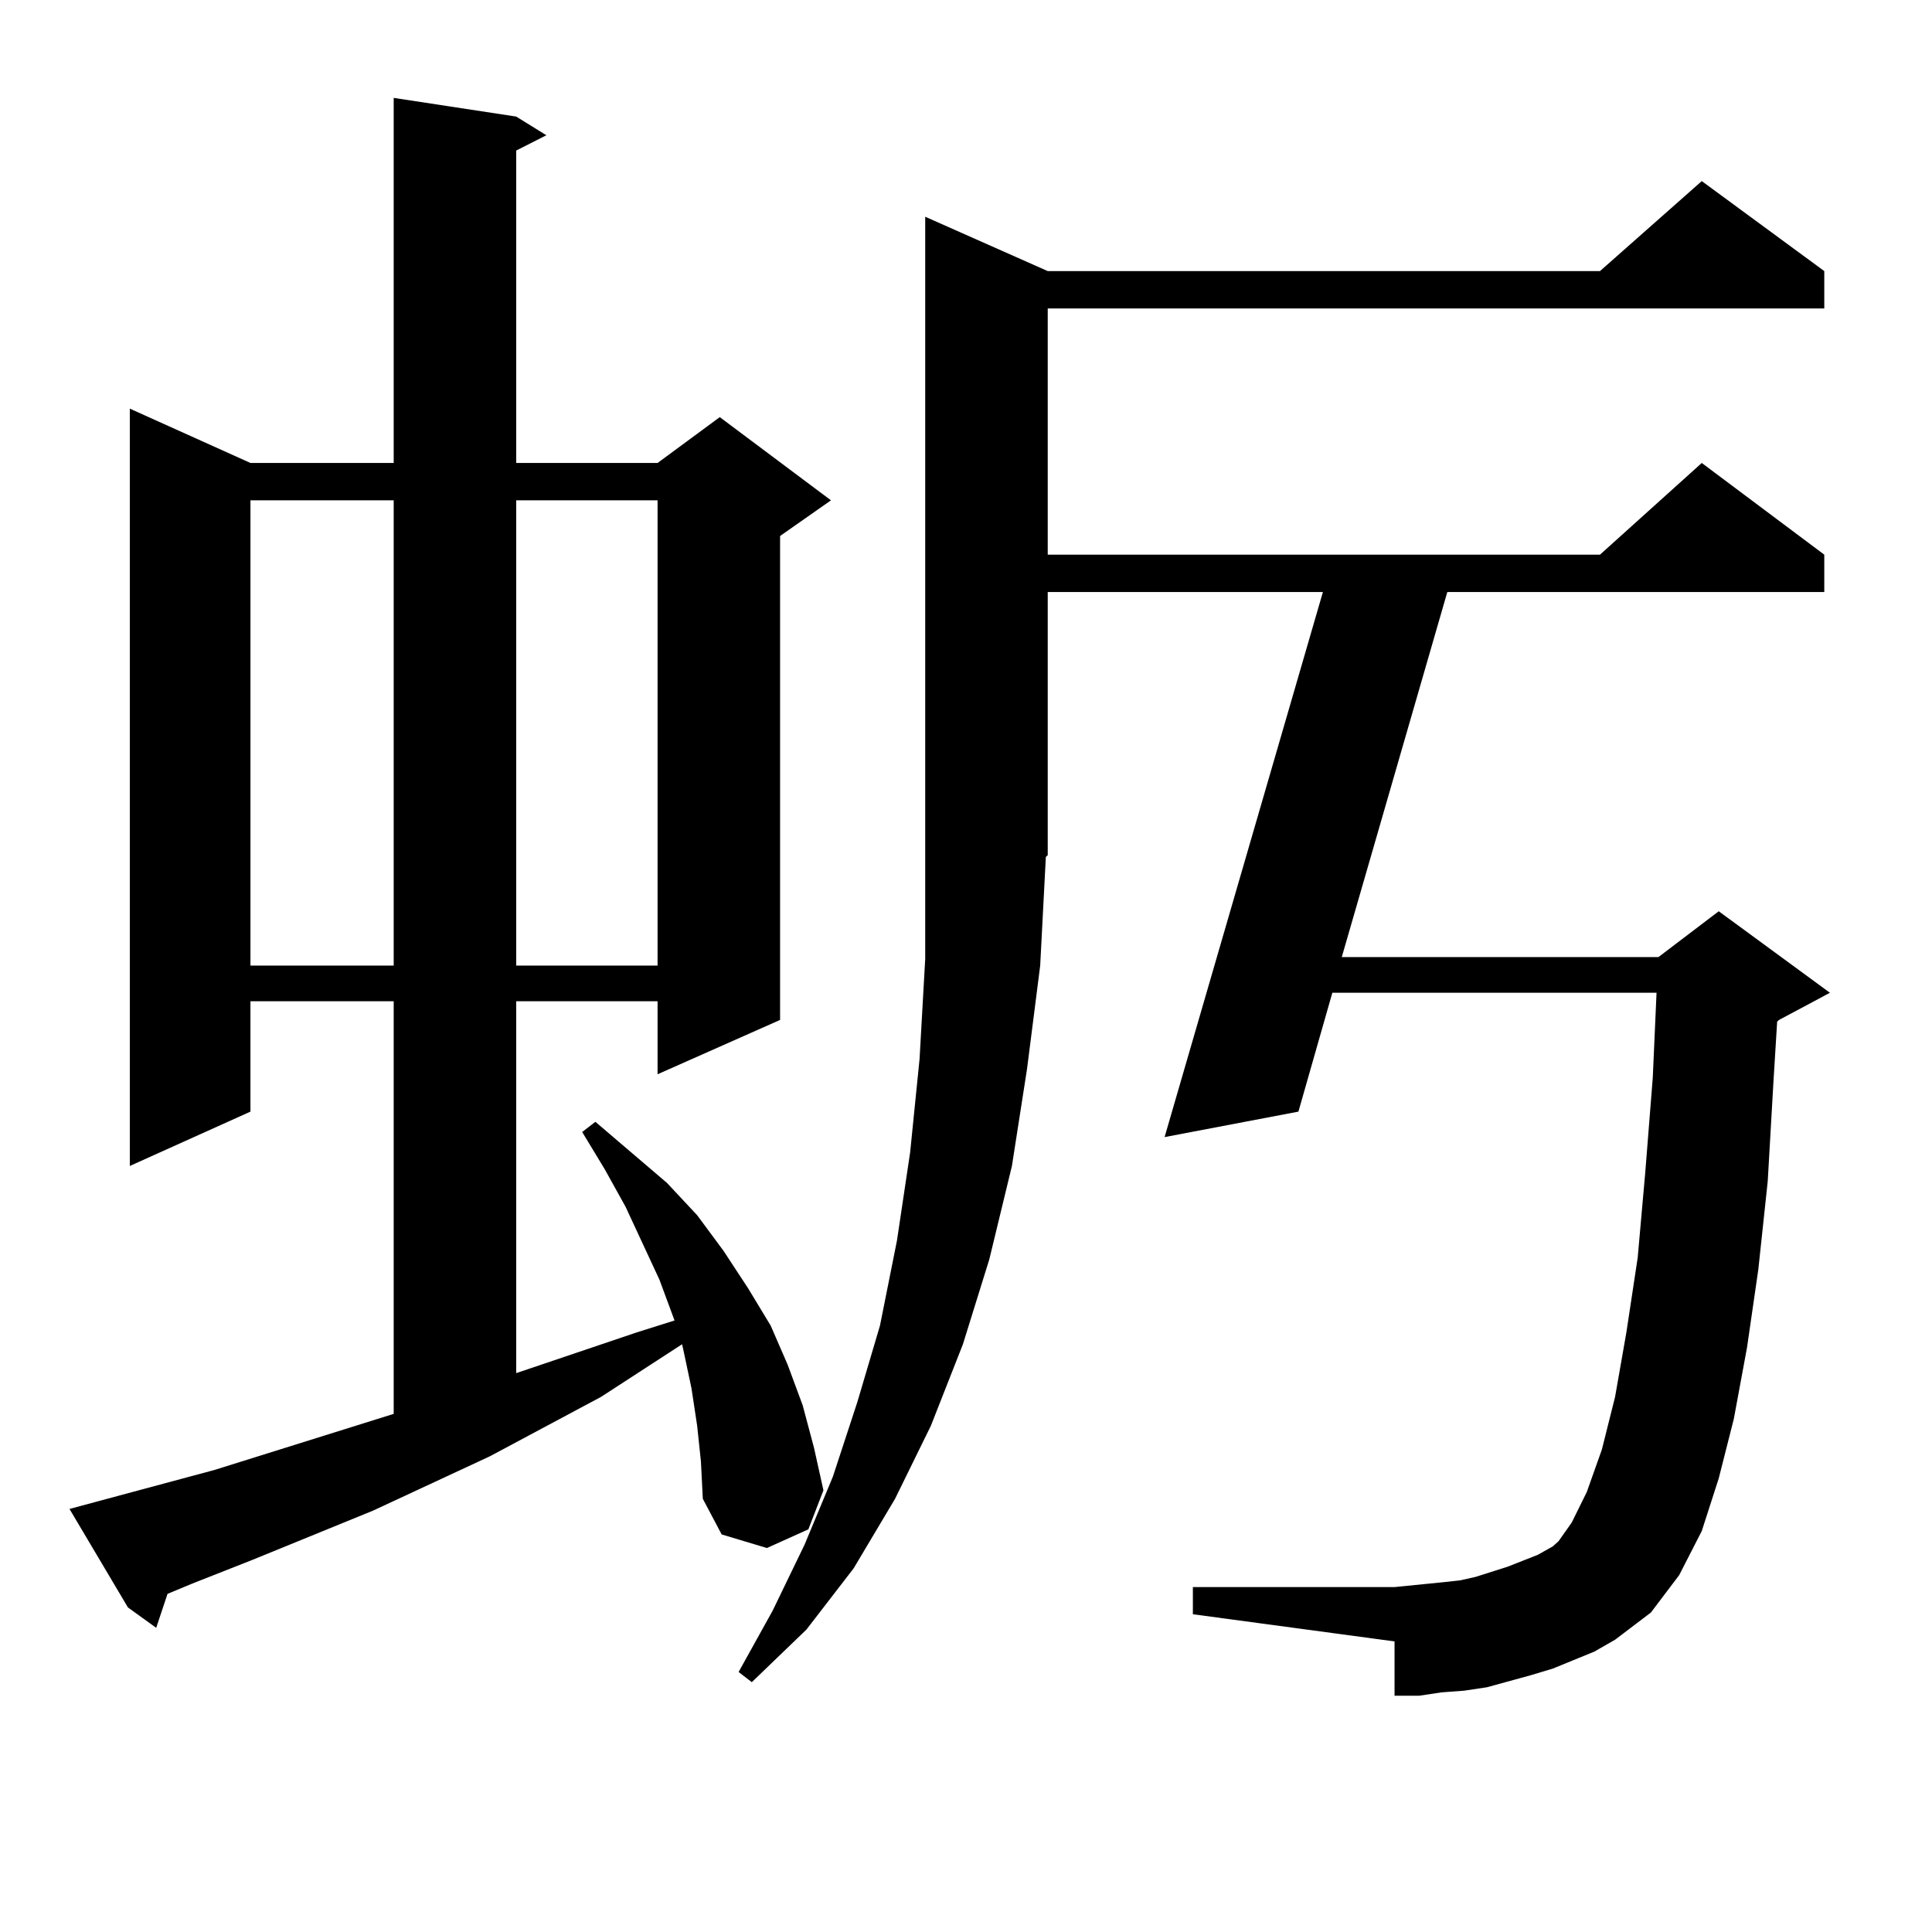 <?xml version="1.0" encoding="utf-8"?>
<!-- Generator: Adobe Illustrator 16.0.0, SVG Export Plug-In . SVG Version: 6.00 Build 0)  -->
<!DOCTYPE svg PUBLIC "-//W3C//DTD SVG 1.1//EN" "http://www.w3.org/Graphics/SVG/1.1/DTD/svg11.dtd">
<svg version="1.1" id="图层_1" xmlns="http://www.w3.org/2000/svg" xmlns:xlink="http://www.w3.org/1999/xlink" x="0px" y="0px"
	 width="1000px" height="1000px" viewBox="0 0 1000 1000" enable-background="new 0 0 1000 1000" xml:space="preserve">
<path d="M360.845,737.972l-2.927-19.336l-3.902-18.457l-0.976-4.395l-41.95,27.246l-57.56,30.762l-60.486,28.125l-62.438,25.488
	l-31.219,12.305l-12.683,5.273l-5.854,17.578l-14.634-10.547l-30.243-50.977l9.756-2.637l65.364-17.578l92.681-29.004V518.246
	h-74.145v57.129L67.193,603.5V211.508l62.438,28.125h74.145V50.668l63.413,9.668l15.609,9.668l-15.609,7.91v161.719h73.169
	l32.194-23.73l57.56,43.066l-26.341,18.457v250.488l-63.413,28.125v-37.793h-73.169v192.48l62.438-21.094l19.512-6.152
	l-7.805-21.094l-17.561-37.793l-10.731-19.336l-11.707-19.336l6.829-5.273l37.072,31.641l15.609,16.699l13.658,18.457l12.683,19.336
	l11.707,19.336l8.78,20.215l7.805,21.094l5.854,21.973l4.878,21.973l-7.805,20.215l-21.463,9.668l-23.414-7.031l-9.756-18.457
	l-0.976-19.336L360.845,737.972z M129.631,258.969v240.82h74.145v-240.82H129.631z M267.188,258.969v240.82h73.169v-240.82H267.188z
	 M814.492,859.261l-10.731,4.395l-11.707,3.516l-22.438,6.152l-11.707,1.758l-11.707,0.879l-11.707,1.758h-12.683v-28.125
	l-104.388-14.063v-14.063h104.388l17.561-1.758l8.78-0.879l7.805-0.879l7.805-1.758l16.585-5.273l15.609-6.152l7.805-4.395
	l2.927-2.637l6.829-9.668l7.805-15.82l7.805-21.973l6.829-27.246l5.854-33.398l5.854-38.672l3.902-43.945l3.902-49.219l1.951-43.945
	H689.617l-17.561,61.523l-69.267,13.184l81.949-282.129H542.304v136.23l-0.976,0.879l-2.927,56.25l-6.829,53.613l-7.805,50.098
	l-11.707,48.34l-13.658,43.945l-16.585,42.188l-18.536,37.793l-21.463,36.035l-24.39,31.641l-28.292,27.246l-6.829-5.273
	l17.561-31.641l16.585-34.277l14.634-35.156l12.683-38.672l11.707-39.551l8.78-43.945l6.829-45.703l4.878-48.34l2.927-51.855V442.66
	V112.191l63.413,28.125H828.15l52.682-46.582l63.413,46.582v19.336H542.304v127.441H828.15l52.682-47.461l63.413,47.461v19.336
	H749.128l-54.633,188.965h163.898l31.219-23.73l57.56,42.188l-26.341,14.063l-0.976,0.879l-1.951,31.641l-2.927,50.977
	l-4.878,45.703l-5.854,40.43l-6.829,36.914l-7.805,30.762l-8.78,27.246l-11.707,22.852l-14.634,19.336l-18.536,14.063l-10.731,6.152
	L814.492,859.261z"/>
</svg>
